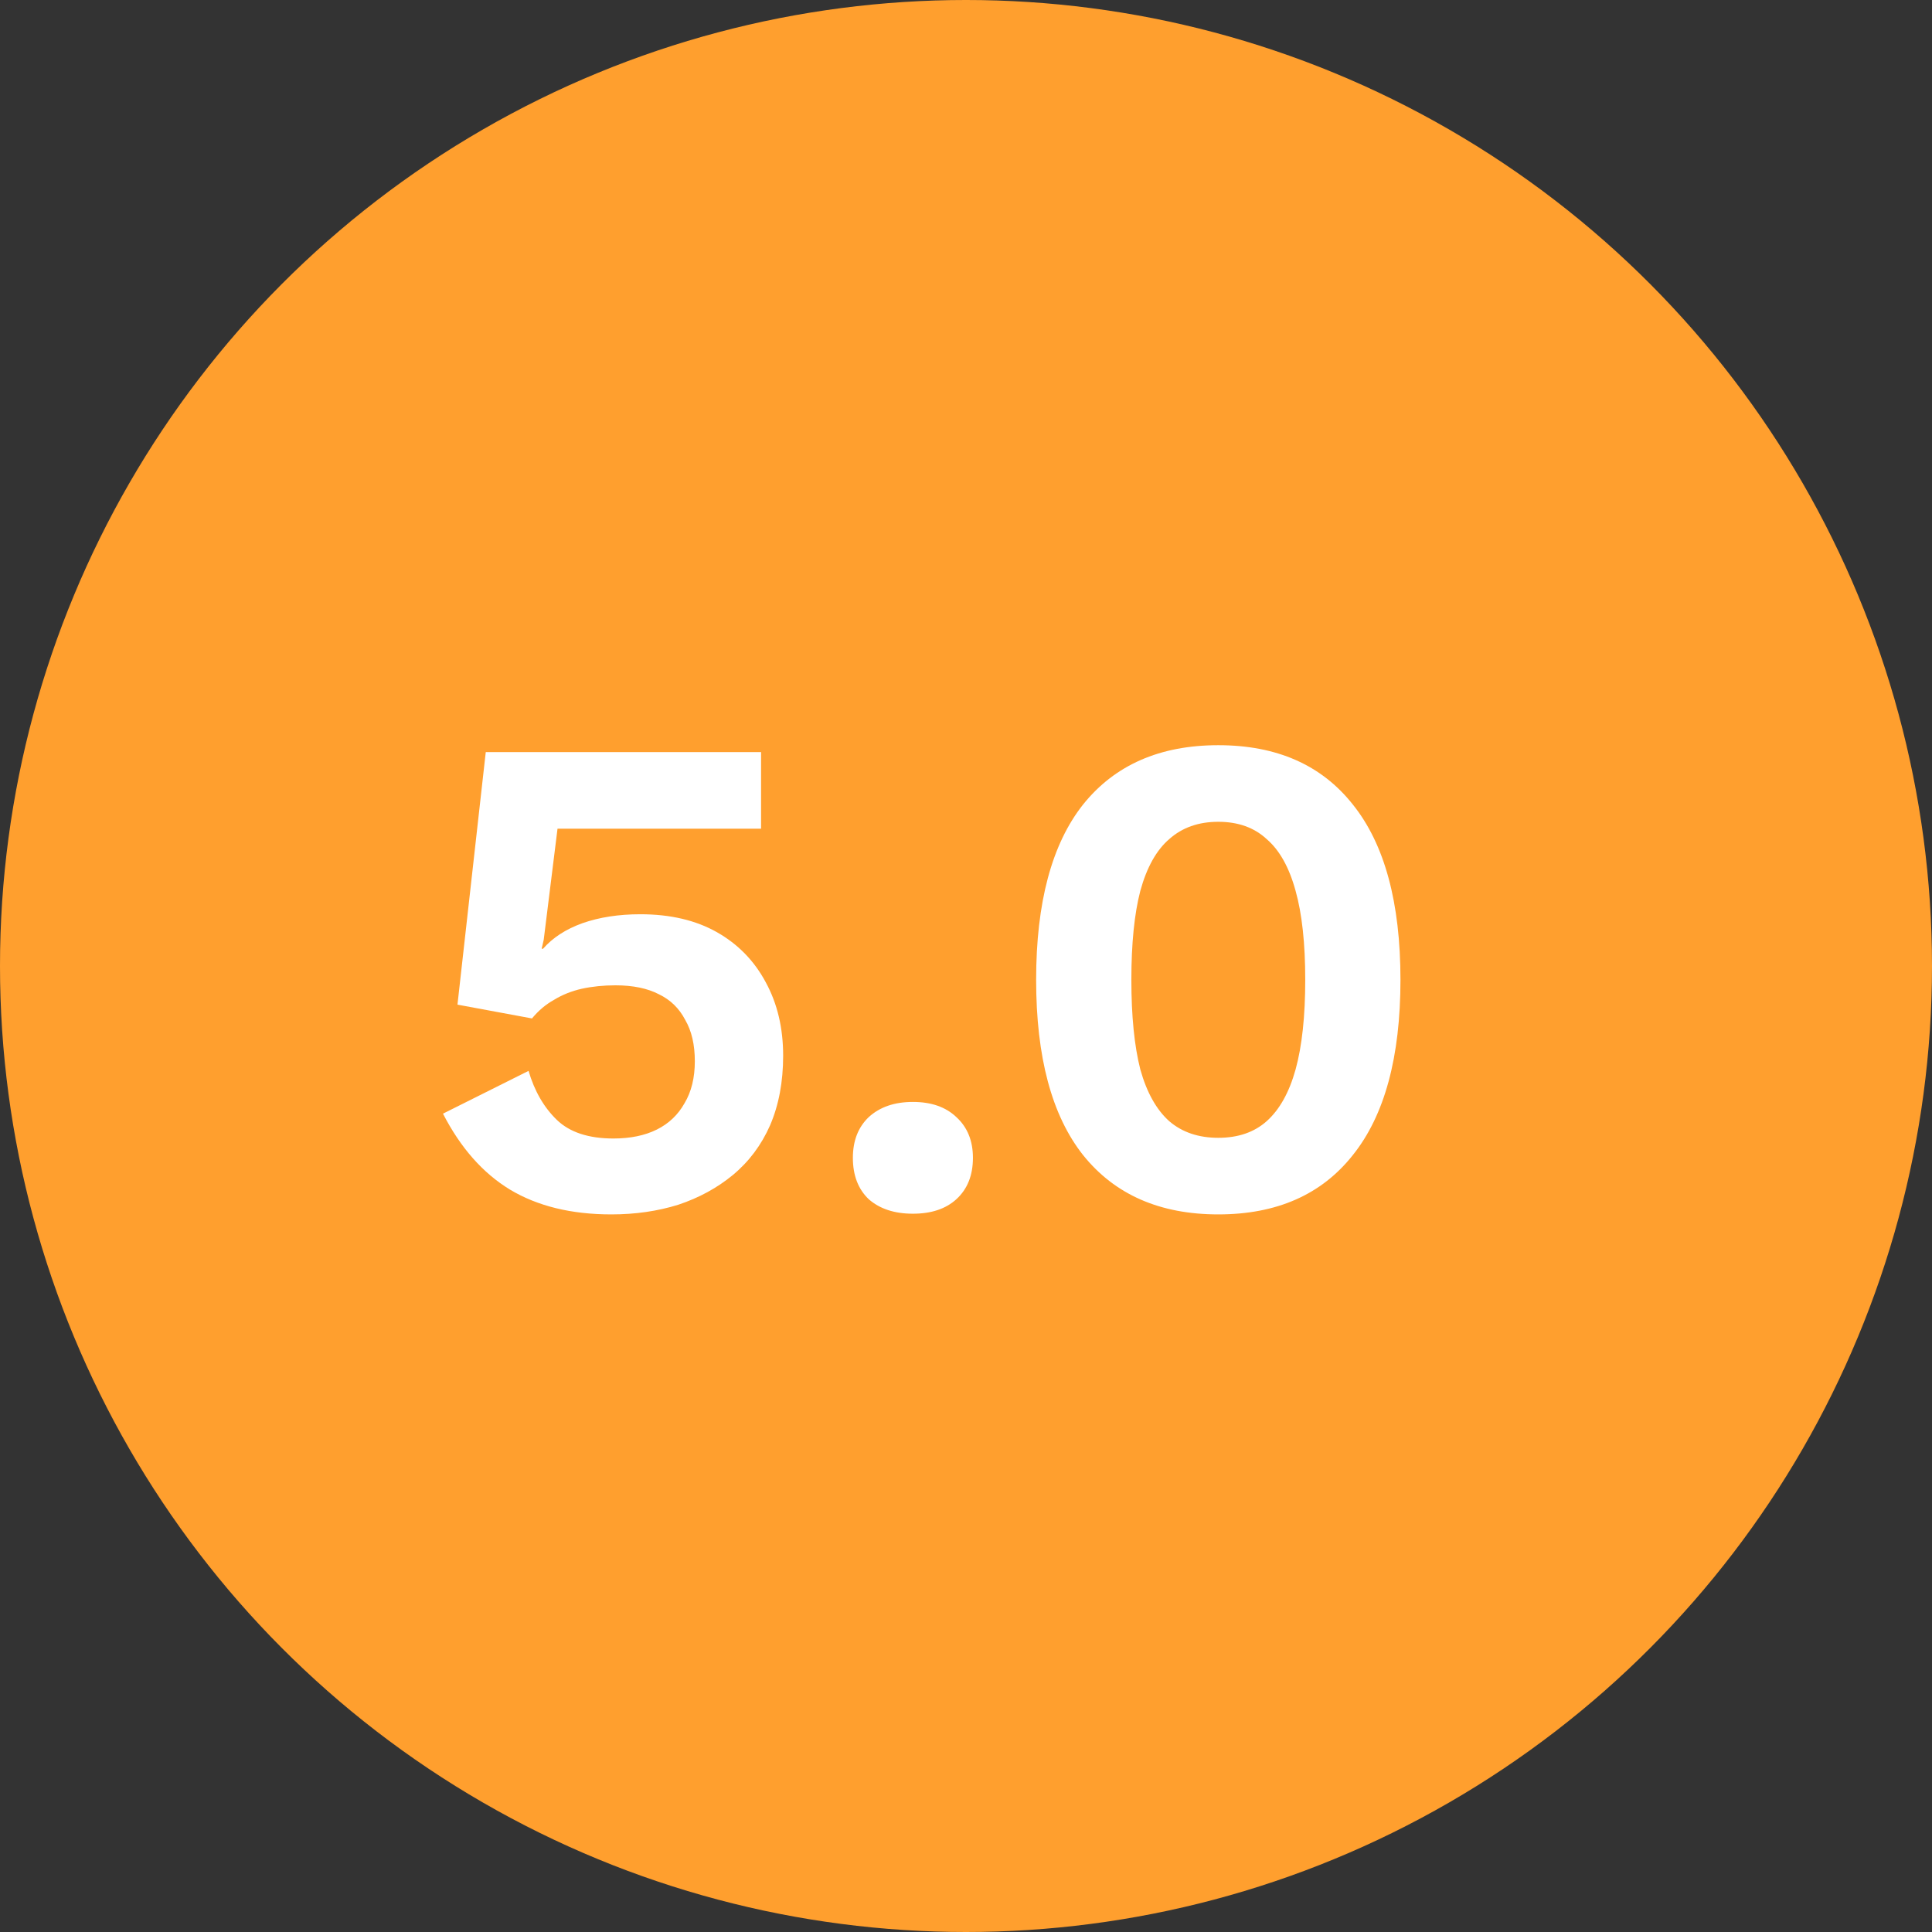 <svg width="56" height="56" viewBox="0 0 56 56" fill="none" xmlns="http://www.w3.org/2000/svg">
<rect x="0" y="0" width="56" height="56" fill="#333333" stroke="none"/>
<circle cx="28" cy="28" r="28" fill="#FF9F2E"/>
<path d="M17.72 35.2C16.56 35.2 15.58 34.96 14.78 34.48C13.993 34 13.347 33.267 12.84 32.28L15.32 31.04C15.493 31.627 15.767 32.1 16.14 32.46C16.513 32.82 17.06 33 17.78 33C18.273 33 18.693 32.913 19.04 32.74C19.387 32.567 19.653 32.313 19.84 31.98C20.04 31.647 20.14 31.24 20.14 30.76C20.14 30.28 20.047 29.88 19.86 29.56C19.687 29.227 19.433 28.98 19.1 28.82C18.767 28.647 18.347 28.56 17.84 28.56C17.493 28.56 17.167 28.593 16.86 28.66C16.567 28.727 16.3 28.833 16.06 28.98C15.82 29.113 15.607 29.293 15.42 29.52L13.26 29.12L14.08 21.8H22.06V24.02H16.16L15.76 27.24L15.7 27.5H15.74C16.02 27.18 16.4 26.933 16.88 26.76C17.373 26.587 17.933 26.5 18.56 26.5C19.427 26.5 20.167 26.673 20.78 27.02C21.393 27.367 21.867 27.853 22.2 28.48C22.533 29.093 22.7 29.8 22.7 30.6C22.7 31.36 22.573 32.033 22.32 32.62C22.067 33.193 21.707 33.673 21.24 34.06C20.787 34.433 20.26 34.72 19.66 34.92C19.06 35.107 18.413 35.2 17.72 35.2ZM26.461 31.94C26.994 31.94 27.414 32.087 27.721 32.38C28.041 32.673 28.201 33.067 28.201 33.56C28.201 34.067 28.041 34.467 27.721 34.76C27.414 35.04 26.994 35.18 26.461 35.18C25.927 35.18 25.501 35.04 25.181 34.76C24.874 34.467 24.721 34.067 24.721 33.56C24.721 33.067 24.874 32.673 25.181 32.38C25.501 32.087 25.927 31.94 26.461 31.94ZM35.313 35.2C33.62 35.2 32.313 34.627 31.393 33.48C30.486 32.333 30.033 30.64 30.033 28.4C30.033 26.16 30.486 24.467 31.393 23.32C32.313 22.173 33.62 21.6 35.313 21.6C37.007 21.6 38.306 22.173 39.213 23.32C40.133 24.467 40.593 26.16 40.593 28.4C40.593 30.64 40.133 32.333 39.213 33.48C38.306 34.627 37.007 35.2 35.313 35.2ZM35.313 32.98C35.886 32.98 36.353 32.82 36.713 32.5C37.087 32.167 37.367 31.667 37.553 31C37.74 30.32 37.833 29.453 37.833 28.4C37.833 27.347 37.74 26.487 37.553 25.82C37.367 25.14 37.087 24.64 36.713 24.32C36.353 23.987 35.886 23.82 35.313 23.82C34.74 23.82 34.267 23.987 33.893 24.32C33.52 24.64 33.24 25.14 33.053 25.82C32.88 26.487 32.793 27.347 32.793 28.4C32.793 29.453 32.88 30.32 33.053 31C33.24 31.667 33.52 32.167 33.893 32.5C34.267 32.82 34.74 32.98 35.313 32.98Z" fill="white"/>
</svg>
